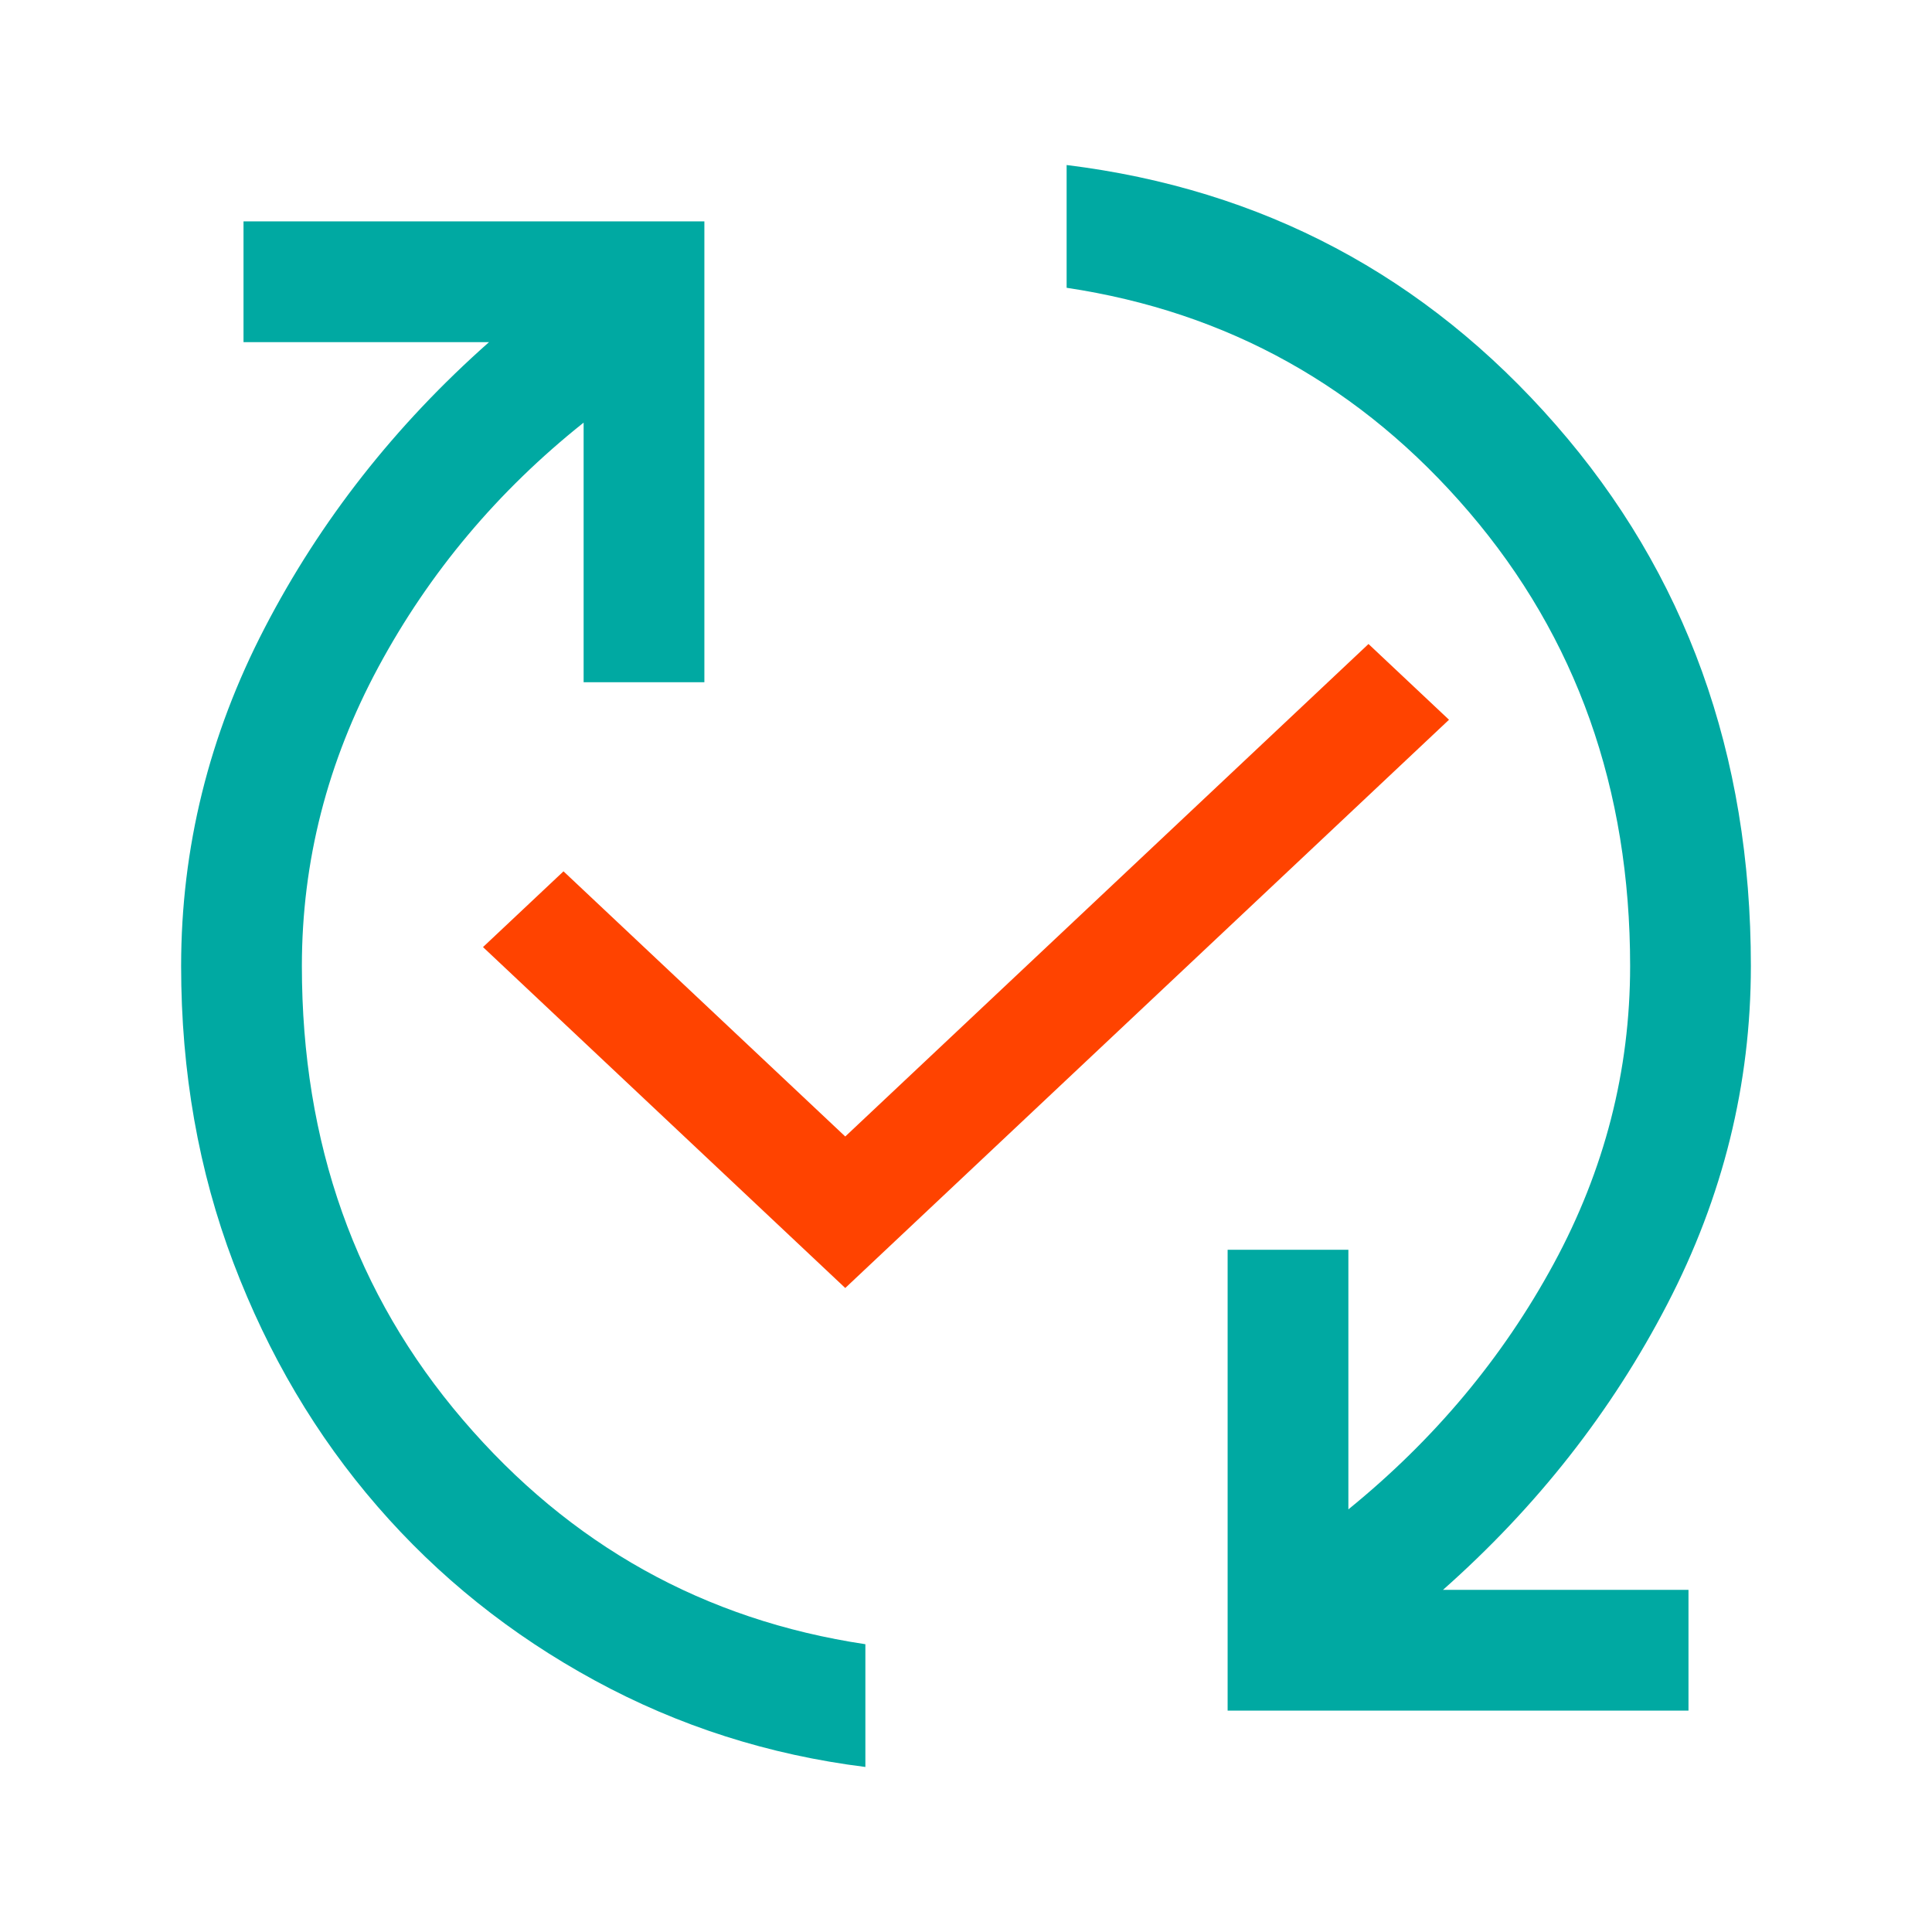 <svg width="24" height="24" viewBox="0 0 24 24" fill="none" xmlns="http://www.w3.org/2000/svg">
<path d="M10.75 21.95C9.55 21.8 8.429 21.442 7.388 20.875C6.346 20.308 5.446 19.587 4.688 18.712C3.929 17.837 3.333 16.829 2.9 15.688C2.467 14.546 2.25 13.317 2.25 12C2.25 10.533 2.596 9.133 3.288 7.8C3.979 6.467 4.908 5.283 6.075 4.25H3.025V2.75H8.75V8.475H7.25V5.25C6.183 6.1 5.333 7.112 4.7 8.287C4.067 9.463 3.75 10.7 3.75 12C3.75 14.2 4.417 16.079 5.75 17.637C7.083 19.196 8.75 20.125 10.75 20.425V21.95ZM15.25 21.25V15.525H16.75V18.75C17.817 17.883 18.667 16.867 19.3 15.7C19.933 14.533 20.25 13.3 20.25 12C20.25 9.8 19.583 7.921 18.25 6.362C16.917 4.804 15.25 3.875 13.25 3.575V2.05C15.683 2.35 17.708 3.425 19.325 5.275C20.942 7.125 21.75 9.367 21.75 12C21.75 13.467 21.404 14.867 20.712 16.2C20.021 17.533 19.092 18.717 17.925 19.75H20.975V21.25H15.25Z" fill="#00A9A2"/>
<path d="M10.5 14.118L17 8L18 8.941L10.5 16L6 11.765L7 10.824L10.5 14.118Z" fill="#FF4300"/>
</svg>
